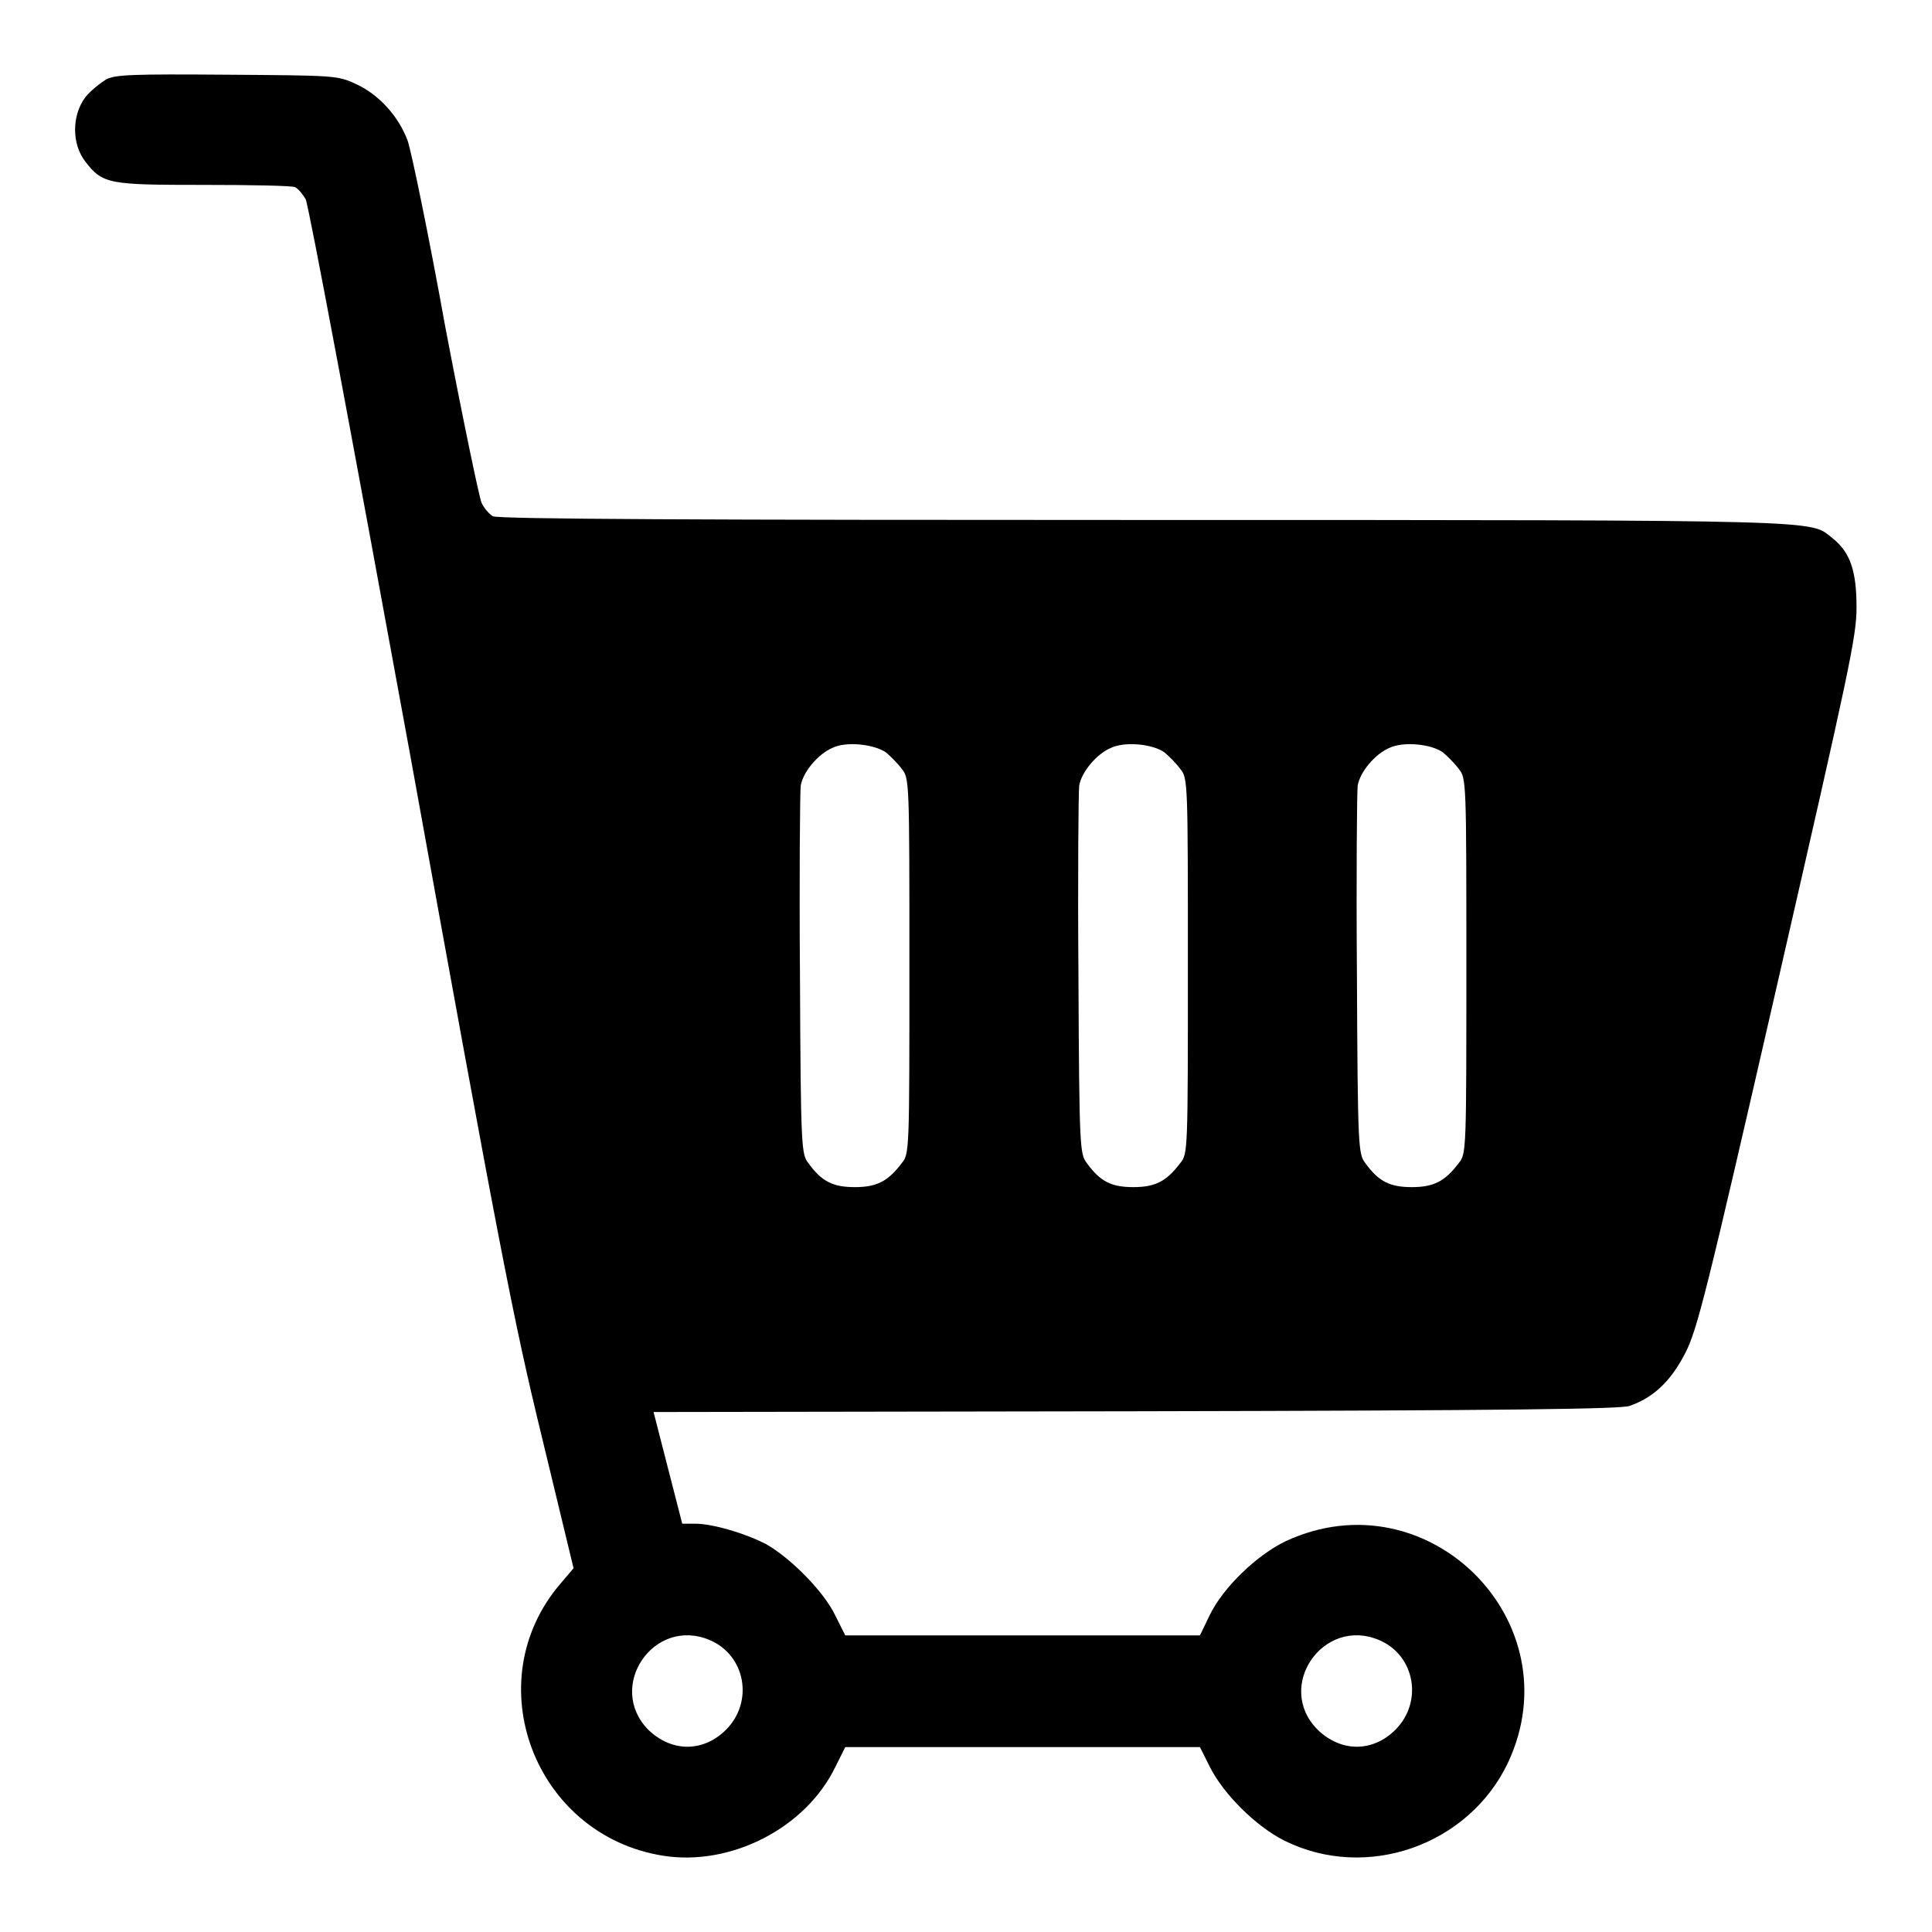 <?xml version="1.0" encoding="utf-8"?>
<!-- Svg Vector Icons : http://www.onlinewebfonts.com/icon -->
<!DOCTYPE svg PUBLIC "-//W3C//DTD SVG 1.1//EN" "http://www.w3.org/Graphics/SVG/1.1/DTD/svg11.dtd">
<svg version="1.1" xmlns="http://www.w3.org/2000/svg" xmlns:xlink="http://www.w3.org/1999/xlink" x="0px" y="0px" viewBox="0 0 256 256" enable-background="new 0 0 256 256" xml:space="preserve">
<g><g><g><path fill="#000000" d="M14.1,10.5c-0.8,0.5-2.1,1.5-2.8,2.4c-1.8,2.4-1.8,6.2,0,8.5c2.3,3,3.1,3.1,15.7,3.1c6.2,0,11.7,0.1,12.1,0.3c0.4,0.2,1,0.9,1.4,1.6s6.6,34,13.9,73.9c11.8,65.2,13.6,74.5,17.4,90.1l4.2,17.4l-1.7,2c-11.2,13-3.5,33.4,13.6,36.1c9,1.4,18.9-3.7,22.8-11.8l1.3-2.6h23.5h23.5l1.3,2.6c1.8,3.6,6.1,7.9,9.9,9.8c10.9,5.4,24.4,0.6,29.6-10.3c8.8-18.7-10.6-38.1-29.4-29.4c-3.8,1.8-8.3,6.1-10.1,9.8l-1.3,2.7h-23.5H112l-1.3-2.6c-1.5-3.2-6-7.7-9.2-9.5c-2.7-1.4-7-2.7-9.4-2.7h-1.7l-1.9-7.4l-1.9-7.4l63.8-0.1c50.2-0.1,64.2-0.3,65.5-0.7c3.2-1.1,5.5-3.3,7.4-7c1.6-3.1,2.8-7.9,12.2-48.9C245,88.9,246,84.4,246,80.5c0-4.8-0.8-7.3-3.2-9.2c-3.1-2.4,0.9-2.4-91.2-2.4c-57.7,0-85.7-0.1-86.3-0.5c-0.5-0.3-1.2-1.1-1.5-1.8S61.3,55.4,59,43.3c-2.2-12.2-4.5-23.3-5-24.7c-1.2-3.2-3.8-6.1-6.9-7.5c-2.4-1.1-2.8-1.1-16.9-1.2C17.3,9.8,15.4,9.9,14.1,10.5z M117.4,99.7c0.6,0.5,1.6,1.5,2.1,2.2c1,1.2,1,1.8,1,26.1c0,24.4,0,24.9-1,26.1c-1.8,2.4-3.3,3.2-6.2,3.2s-4.4-0.7-6.2-3.2c-0.9-1.2-1-1.8-1.1-24.9c-0.1-13,0-24.3,0.1-25.1c0.3-1.8,2.3-4.2,4.2-5C112.1,98.2,115.8,98.6,117.4,99.7z M154.3,99.7c0.6,0.5,1.6,1.5,2.1,2.2c1,1.2,1,1.8,1,26.1c0,24.4,0,24.9-1,26.1c-1.8,2.4-3.3,3.2-6.2,3.2c-2.9,0-4.4-0.7-6.2-3.2c-0.9-1.2-1-1.8-1.1-24.9c-0.1-13,0-24.3,0.1-25.1c0.3-1.8,2.3-4.2,4.2-5C149.1,98.2,152.8,98.6,154.3,99.7z M191.2,99.7c0.6,0.5,1.6,1.5,2.1,2.2c1,1.2,1,1.8,1,26.1c0,24.4,0,24.9-1,26.1c-1.8,2.4-3.3,3.2-6.2,3.2s-4.4-0.7-6.2-3.2c-0.9-1.2-1-1.8-1.1-24.9c-0.1-13,0-24.3,0.1-25.1c0.3-1.8,2.3-4.2,4.2-5C186,98.2,189.7,98.6,191.2,99.7z M94,217.3c4.8,2,5.9,8.2,2.2,11.9c-3,3-7.2,3-10.3,0C80.3,223.5,86.6,214.2,94,217.3z M182.7,217.3c4.8,2,5.9,8.2,2.2,11.9c-3,3-7.2,3-10.3,0C168.9,223.5,175.3,214.2,182.7,217.3z"/></g></g></g>
</svg>